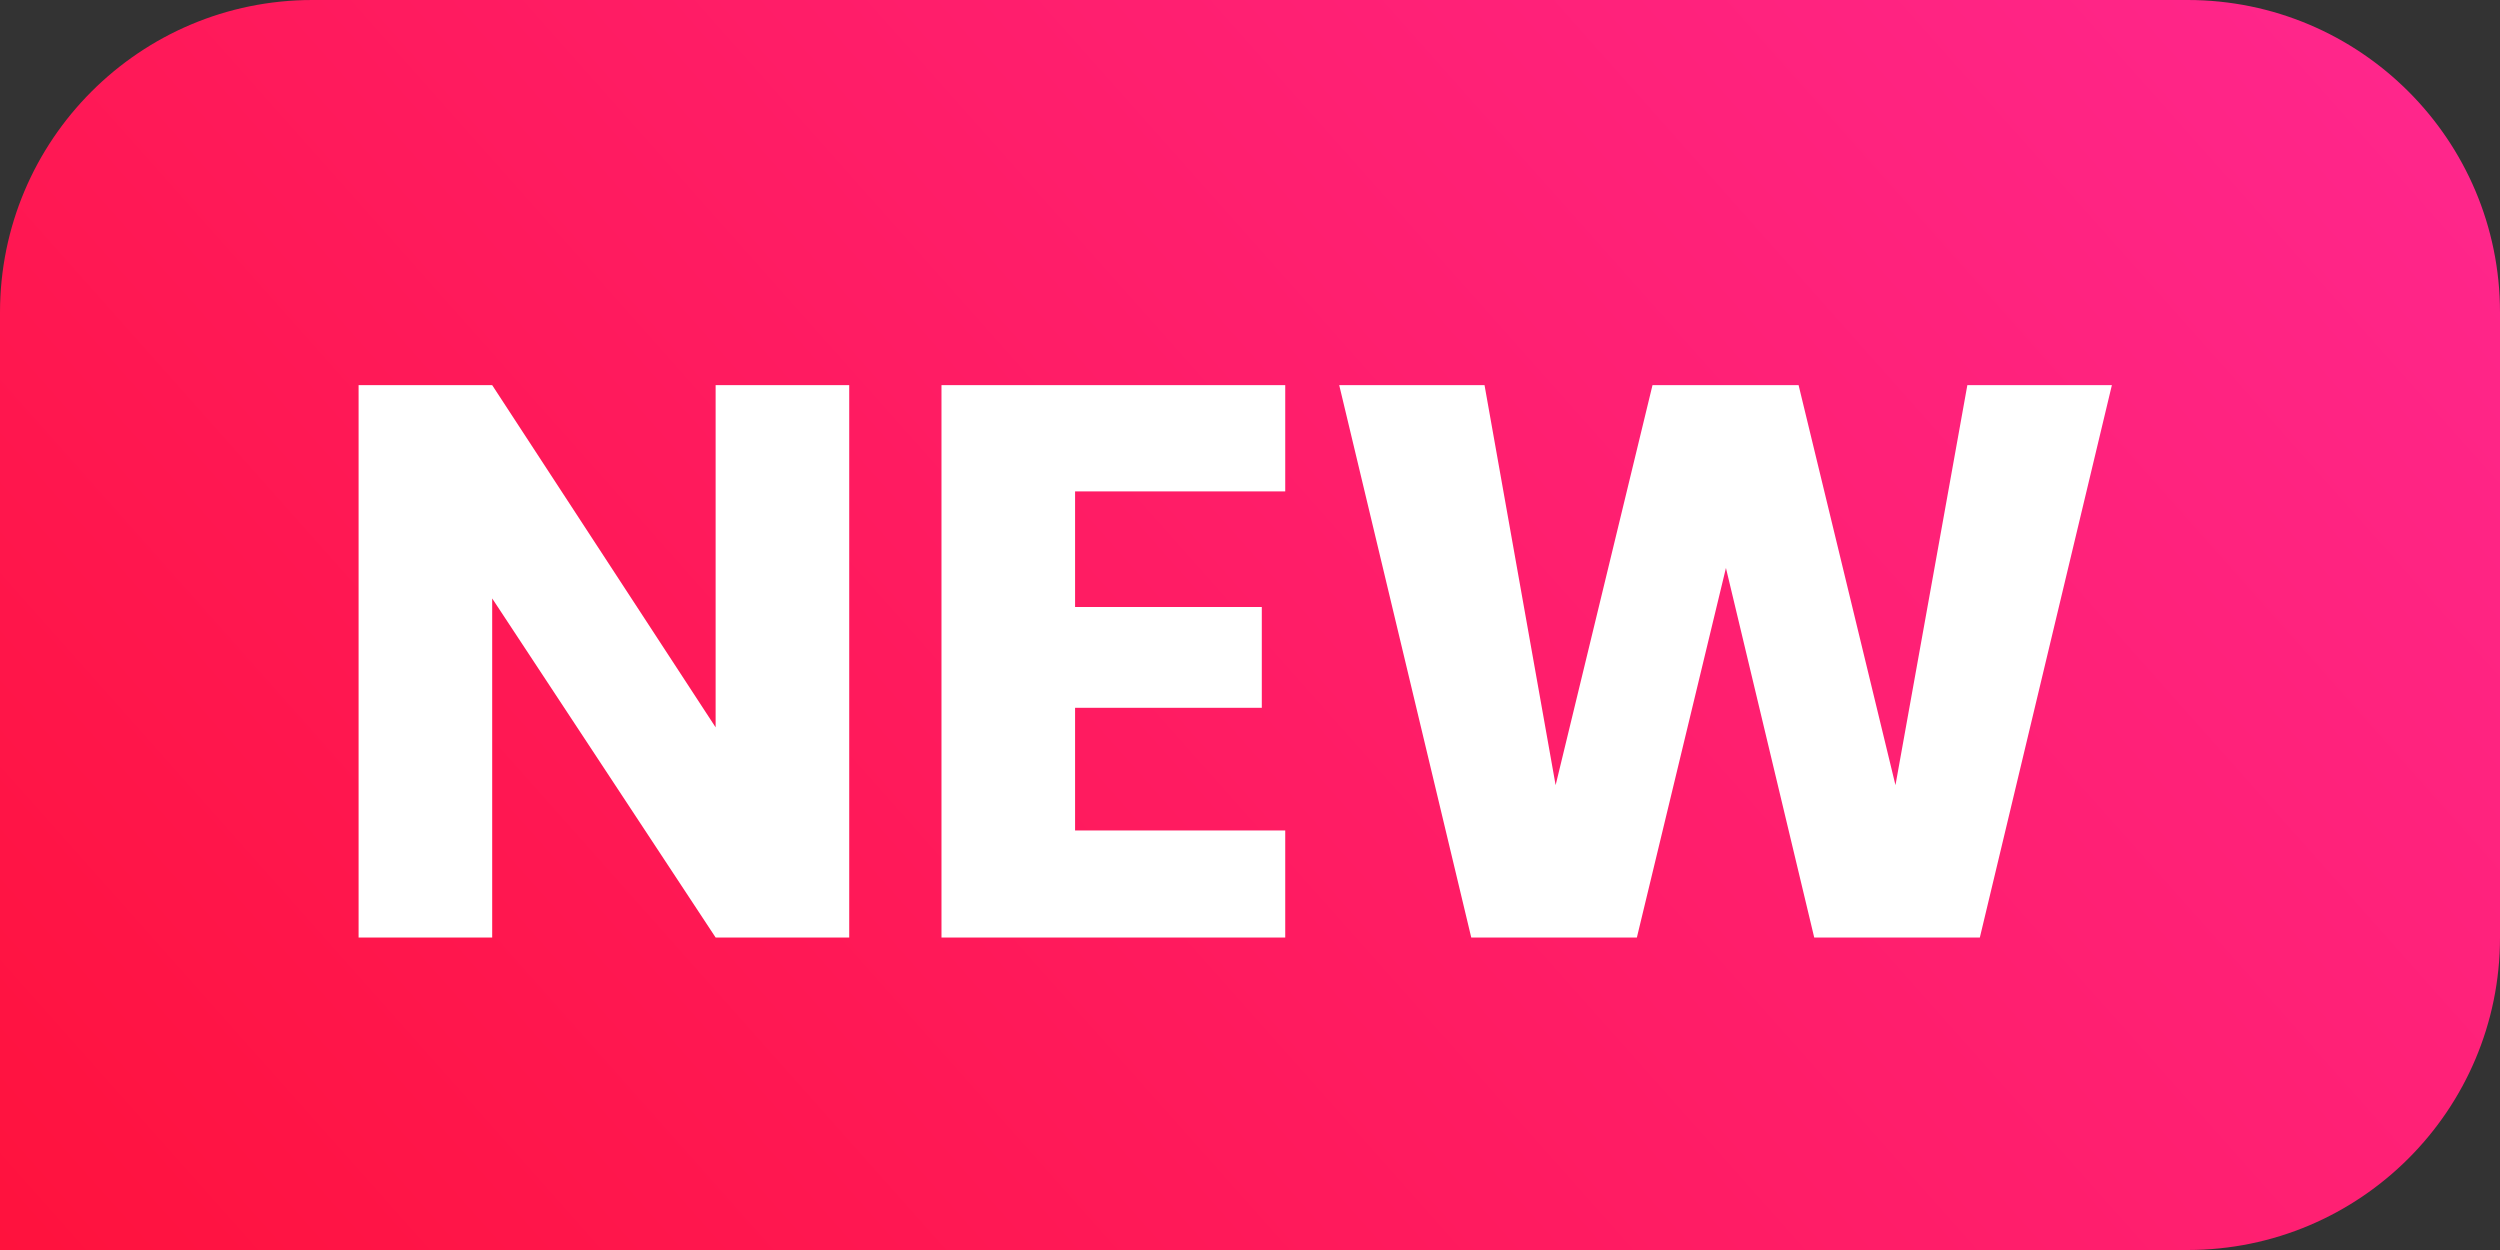 <svg width="32" height="16" viewBox="0 0 32 16" fill="none" xmlns="http://www.w3.org/2000/svg">
<rect x="0" y="0" width="32" height="16" fill="#333333" stroke="none"/>
<path d="M0 4C0 1.791 1.791 0 4 0H28C30.209 0 32 1.791 32 4V12C32 14.209 30.209 16 28 16H0V4Z" fill="url(#paint0_linear_245_2973)"/>
<path d="M10.87 12H9.16L6.3 7.66V12H4.59V4.93H6.3L9.16 9.31V4.93H10.87V12ZM13.761 6.29V7.77H16.151V9.06H13.761V10.63H16.451V12H12.051V4.93H16.451V6.29H13.761ZM27.032 4.93L25.342 12H23.222L22.092 7.27L20.952 12H18.832L17.142 4.93H19.002L19.912 10.05L21.152 4.93H23.022L24.262 10.05L25.182 4.93H27.032Z" fill="white"/>
<defs>
<linearGradient id="paint0_linear_245_2973" x1="-4.76837e-07" y1="16" x2="25.821" y2="-6.952" gradientUnits="userSpaceOnUse">
<stop stop-color="#FF123D"/>
<stop offset="1" stop-color="#FF278F"/>
</linearGradient>
</defs>
</svg>
